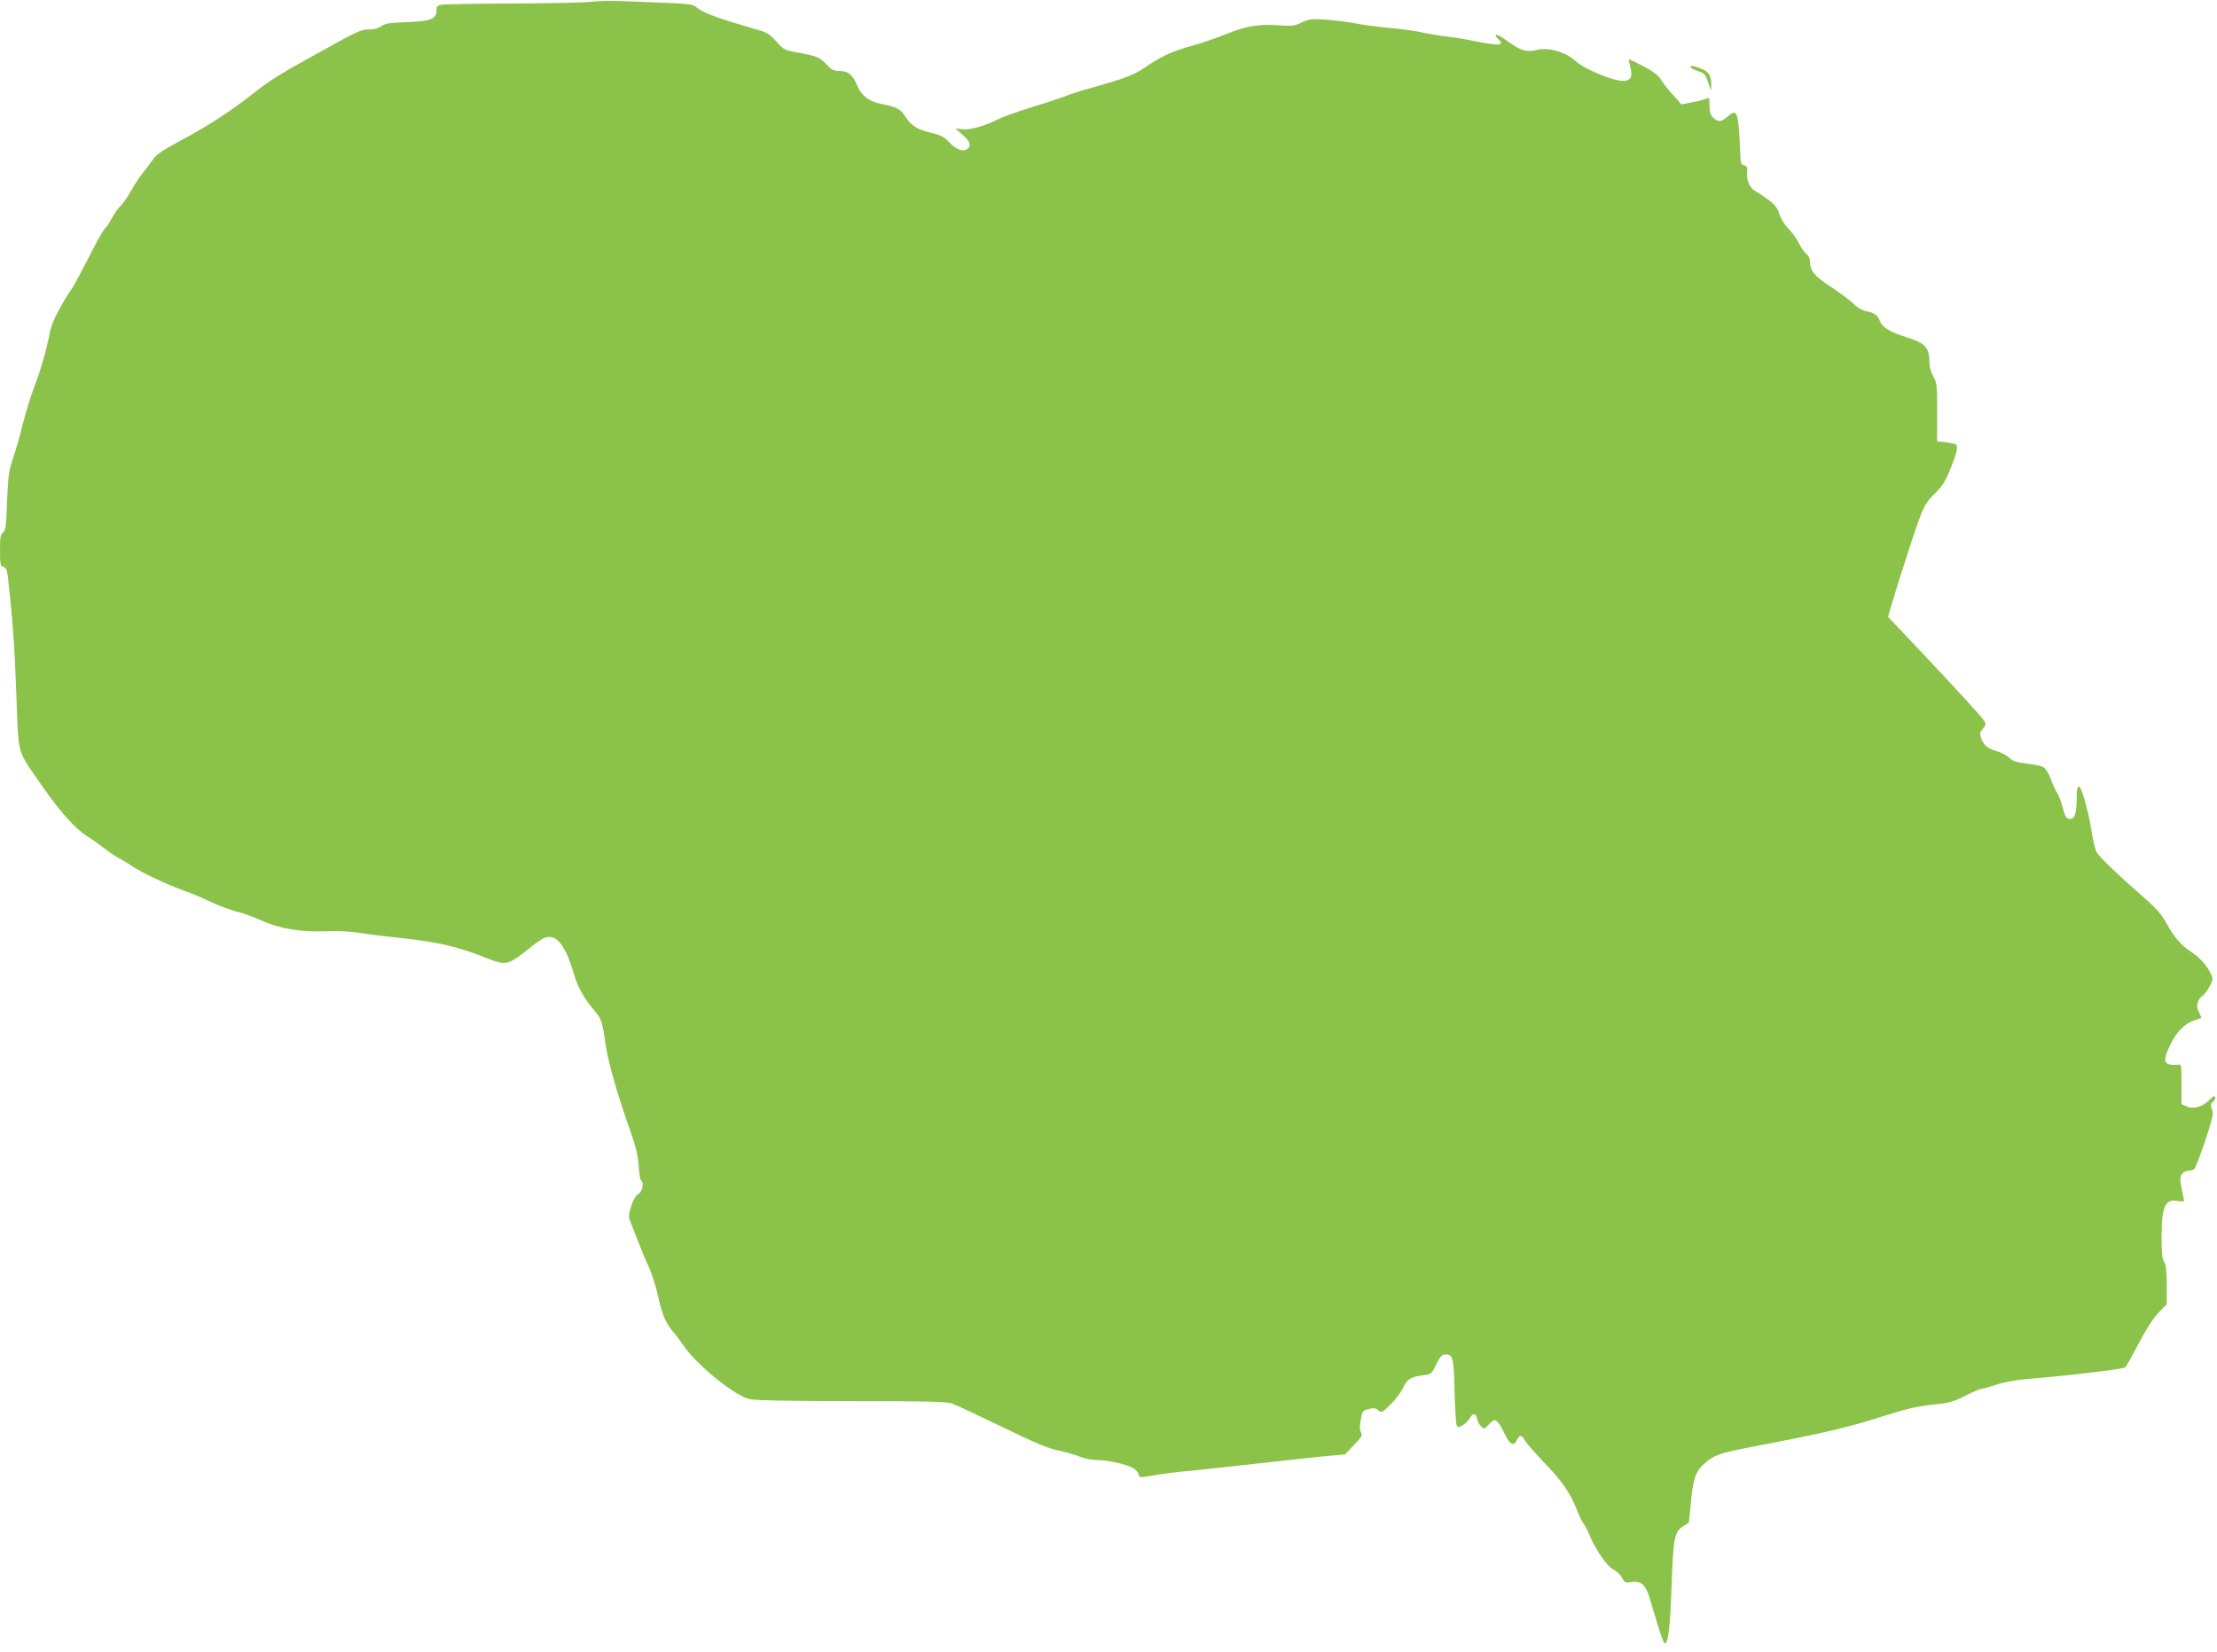 <?xml version="1.0" standalone="no"?>
<!DOCTYPE svg PUBLIC "-//W3C//DTD SVG 20010904//EN"
 "http://www.w3.org/TR/2001/REC-SVG-20010904/DTD/svg10.dtd">
<svg version="1.0" xmlns="http://www.w3.org/2000/svg"
 width="1280pt" height="954pt" viewBox="0 0 1280 954"
 preserveAspectRatio="xMidYMid meet">
<g transform="translate(0,954) scale(0.1,-0.1)"
fill="#8bc34a" stroke="none">
<path d="M3415 9530 c-33 -5 -233 -9 -445 -10 -212 -1 -400 -4 -417 -7 -28 -4
-33 -9 -33 -34 0 -49 -35 -62 -174 -67 -99 -4 -125 -8 -145 -23 -15 -12 -40
-19 -68 -19 -50 0 -59 -4 -318 -148 -215 -119 -259 -147 -365 -231 -120 -94
-255 -182 -404 -261 -110 -59 -145 -83 -165 -113 -14 -21 -41 -56 -59 -79 -18
-22 -48 -68 -67 -102 -19 -34 -46 -73 -61 -87 -14 -13 -36 -45 -49 -70 -13
-25 -31 -52 -40 -59 -9 -8 -51 -82 -92 -165 -42 -82 -85 -163 -97 -180 -58
-82 -116 -194 -126 -244 -23 -118 -50 -211 -89 -316 -23 -60 -55 -164 -71
-230 -16 -66 -42 -154 -56 -195 -23 -66 -27 -96 -33 -243 -5 -145 -8 -170 -23
-181 -15 -11 -18 -29 -18 -103 0 -81 2 -91 19 -96 14 -3 21 -16 25 -48 28
-241 40 -402 50 -679 14 -375 -1 -321 151 -541 105 -151 190 -245 265 -292 25
-15 67 -46 95 -67 27 -22 65 -47 85 -57 19 -10 49 -28 65 -39 47 -35 212 -113
305 -146 47 -17 106 -41 132 -54 58 -29 137 -59 198 -74 25 -6 80 -27 122 -46
101 -46 228 -67 368 -61 65 3 139 -1 194 -9 49 -8 152 -21 230 -29 232 -25
339 -50 524 -124 85 -34 110 -29 194 37 106 84 119 92 151 92 54 0 102 -75
144 -226 19 -65 62 -140 119 -204 35 -41 42 -61 58 -176 15 -111 69 -300 146
-517 30 -86 44 -141 47 -198 3 -44 10 -82 14 -85 19 -11 9 -62 -15 -78 -16
-10 -31 -36 -42 -71 -15 -48 -16 -61 -5 -88 7 -18 28 -70 46 -117 18 -47 46
-114 63 -150 16 -36 39 -109 51 -163 23 -106 45 -158 89 -209 16 -18 42 -53
59 -78 79 -115 297 -291 383 -309 33 -7 238 -11 589 -11 437 0 546 -3 578 -14
22 -8 152 -69 289 -135 187 -91 268 -125 324 -136 41 -9 96 -24 122 -35 26
-11 70 -20 100 -20 60 0 165 -23 207 -45 16 -8 31 -24 34 -36 5 -19 10 -21 44
-15 111 19 168 26 268 35 61 6 247 26 415 45 168 19 341 38 385 41 l80 7 52
54 c45 47 51 58 41 73 -8 13 -8 35 -2 72 9 52 11 54 46 63 30 8 41 6 56 -7 18
-16 21 -15 72 35 29 29 61 72 71 95 21 49 44 63 113 72 50 6 51 7 79 64 22 45
33 57 51 57 45 0 50 -20 54 -215 3 -100 8 -189 13 -196 7 -12 13 -11 36 3 15
9 33 27 40 40 16 31 37 29 41 -3 2 -15 12 -35 23 -44 18 -17 20 -17 43 8 14
15 29 27 34 27 15 0 35 -27 62 -84 28 -58 51 -69 68 -31 15 32 28 32 46 -2 9
-16 56 -70 105 -121 109 -113 152 -175 192 -272 16 -41 36 -81 43 -90 8 -8 24
-40 36 -70 35 -83 100 -176 137 -194 18 -8 39 -29 48 -46 14 -28 18 -30 56
-24 51 9 81 -17 102 -89 9 -29 30 -100 48 -159 18 -60 36 -108 40 -108 21 0
32 95 40 333 10 280 16 312 68 345 14 9 28 17 30 19 2 1 7 42 11 90 13 157 27
202 74 246 56 53 88 65 256 98 459 88 582 117 805 189 111 35 178 51 260 59
96 10 120 16 190 51 44 22 85 40 92 40 7 0 47 11 90 25 58 19 125 29 259 40
189 16 468 50 484 60 5 3 39 64 76 134 44 85 84 147 115 180 l49 50 0 113 c-1
83 -4 118 -15 132 -11 15 -15 50 -15 140 0 183 20 226 96 211 19 -3 34 -2 34
2 -1 4 -7 36 -14 70 -11 53 -11 65 1 83 8 11 24 20 36 20 12 0 27 4 34 8 7 4
35 77 64 162 44 135 50 159 40 185 -9 24 -8 32 4 41 16 12 21 34 8 34 -5 0
-19 -11 -31 -25 -35 -36 -92 -51 -128 -33 l-29 13 0 116 c0 114 0 115 -22 111
-13 -2 -34 -1 -48 2 -33 8 -32 35 4 111 36 76 86 127 140 143 22 7 41 14 41
16 0 2 -7 17 -15 33 -18 35 -9 72 23 94 10 8 29 33 40 55 21 41 21 42 2 80
-24 47 -64 89 -112 120 -55 35 -98 86 -139 162 -27 50 -57 85 -120 140 -159
139 -270 245 -284 272 -8 16 -19 61 -26 102 -6 40 -19 108 -30 150 -36 145
-59 167 -59 59 0 -89 -12 -123 -42 -119 -18 2 -26 14 -38 63 -9 33 -23 71 -32
85 -9 14 -26 51 -38 83 -12 32 -31 62 -43 68 -11 7 -54 15 -95 20 -60 7 -81
14 -102 34 -14 14 -49 32 -78 40 -52 16 -73 36 -87 83 -5 17 -1 30 13 45 17
18 19 26 9 43 -12 22 -148 170 -408 446 l-148 156 15 54 c41 138 129 413 162
503 32 87 44 107 93 155 45 45 62 72 92 148 38 95 44 126 27 137 -5 3 -31 8
-58 12 l-48 5 0 167 c1 154 -1 169 -21 206 -13 22 -23 56 -23 75 0 93 -21 117
-125 150 -100 32 -145 58 -160 94 -16 39 -32 50 -84 60 -20 4 -49 21 -70 42
-20 20 -78 64 -129 97 -97 63 -122 94 -122 146 0 19 -8 35 -20 44 -11 8 -31
36 -44 63 -13 27 -40 64 -60 83 -20 20 -42 55 -52 83 -12 39 -27 57 -67 87
-29 21 -63 43 -75 50 -30 16 -51 67 -45 108 4 25 1 32 -16 38 -15 4 -21 15
-22 38 -12 283 -16 294 -77 242 -36 -30 -51 -31 -80 -5 -17 16 -22 32 -22 71
0 44 -2 49 -17 40 -10 -5 -46 -15 -81 -21 l-63 -13 -49 54 c-28 30 -59 70 -70
89 -15 25 -44 47 -102 78 -45 23 -82 41 -84 40 -1 -2 3 -22 9 -46 24 -90 -25
-102 -175 -42 -67 27 -117 55 -143 79 -57 52 -156 80 -225 62 -56 -14 -92 -3
-170 54 -56 41 -85 47 -50 10 21 -22 21 -25 6 -31 -9 -4 -63 3 -119 14 -56 12
-138 26 -182 31 -44 5 -111 16 -150 25 -38 8 -122 20 -186 25 -65 6 -155 18
-200 27 -46 9 -123 18 -171 21 -76 5 -92 3 -133 -17 -42 -20 -55 -22 -135 -16
-110 9 -185 -4 -309 -54 -53 -21 -139 -51 -191 -65 -108 -29 -177 -61 -269
-124 -64 -44 -126 -67 -306 -117 -55 -15 -127 -38 -159 -51 -33 -13 -121 -41
-195 -64 -74 -22 -160 -53 -191 -69 -79 -40 -166 -63 -209 -56 l-35 5 42 -38
c45 -41 51 -61 27 -81 -23 -19 -66 -3 -105 39 -29 31 -48 41 -108 55 -80 20
-112 41 -147 96 -25 40 -50 53 -138 70 -69 14 -112 47 -138 106 -26 63 -52 84
-100 84 -34 0 -47 6 -73 34 -42 45 -58 52 -162 71 -87 16 -90 18 -132 66 -38
42 -53 52 -115 69 -201 58 -297 92 -334 119 -44 32 -2 28 -458 45 -55 2 -127
0 -160 -4z"/>
<path d="M9760 9152 c0 -4 19 -14 43 -22 37 -13 44 -20 59 -65 l17 -50 1 38
c0 52 -13 72 -60 91 -45 18 -60 20 -60 8z"/>
</g>
</svg>
